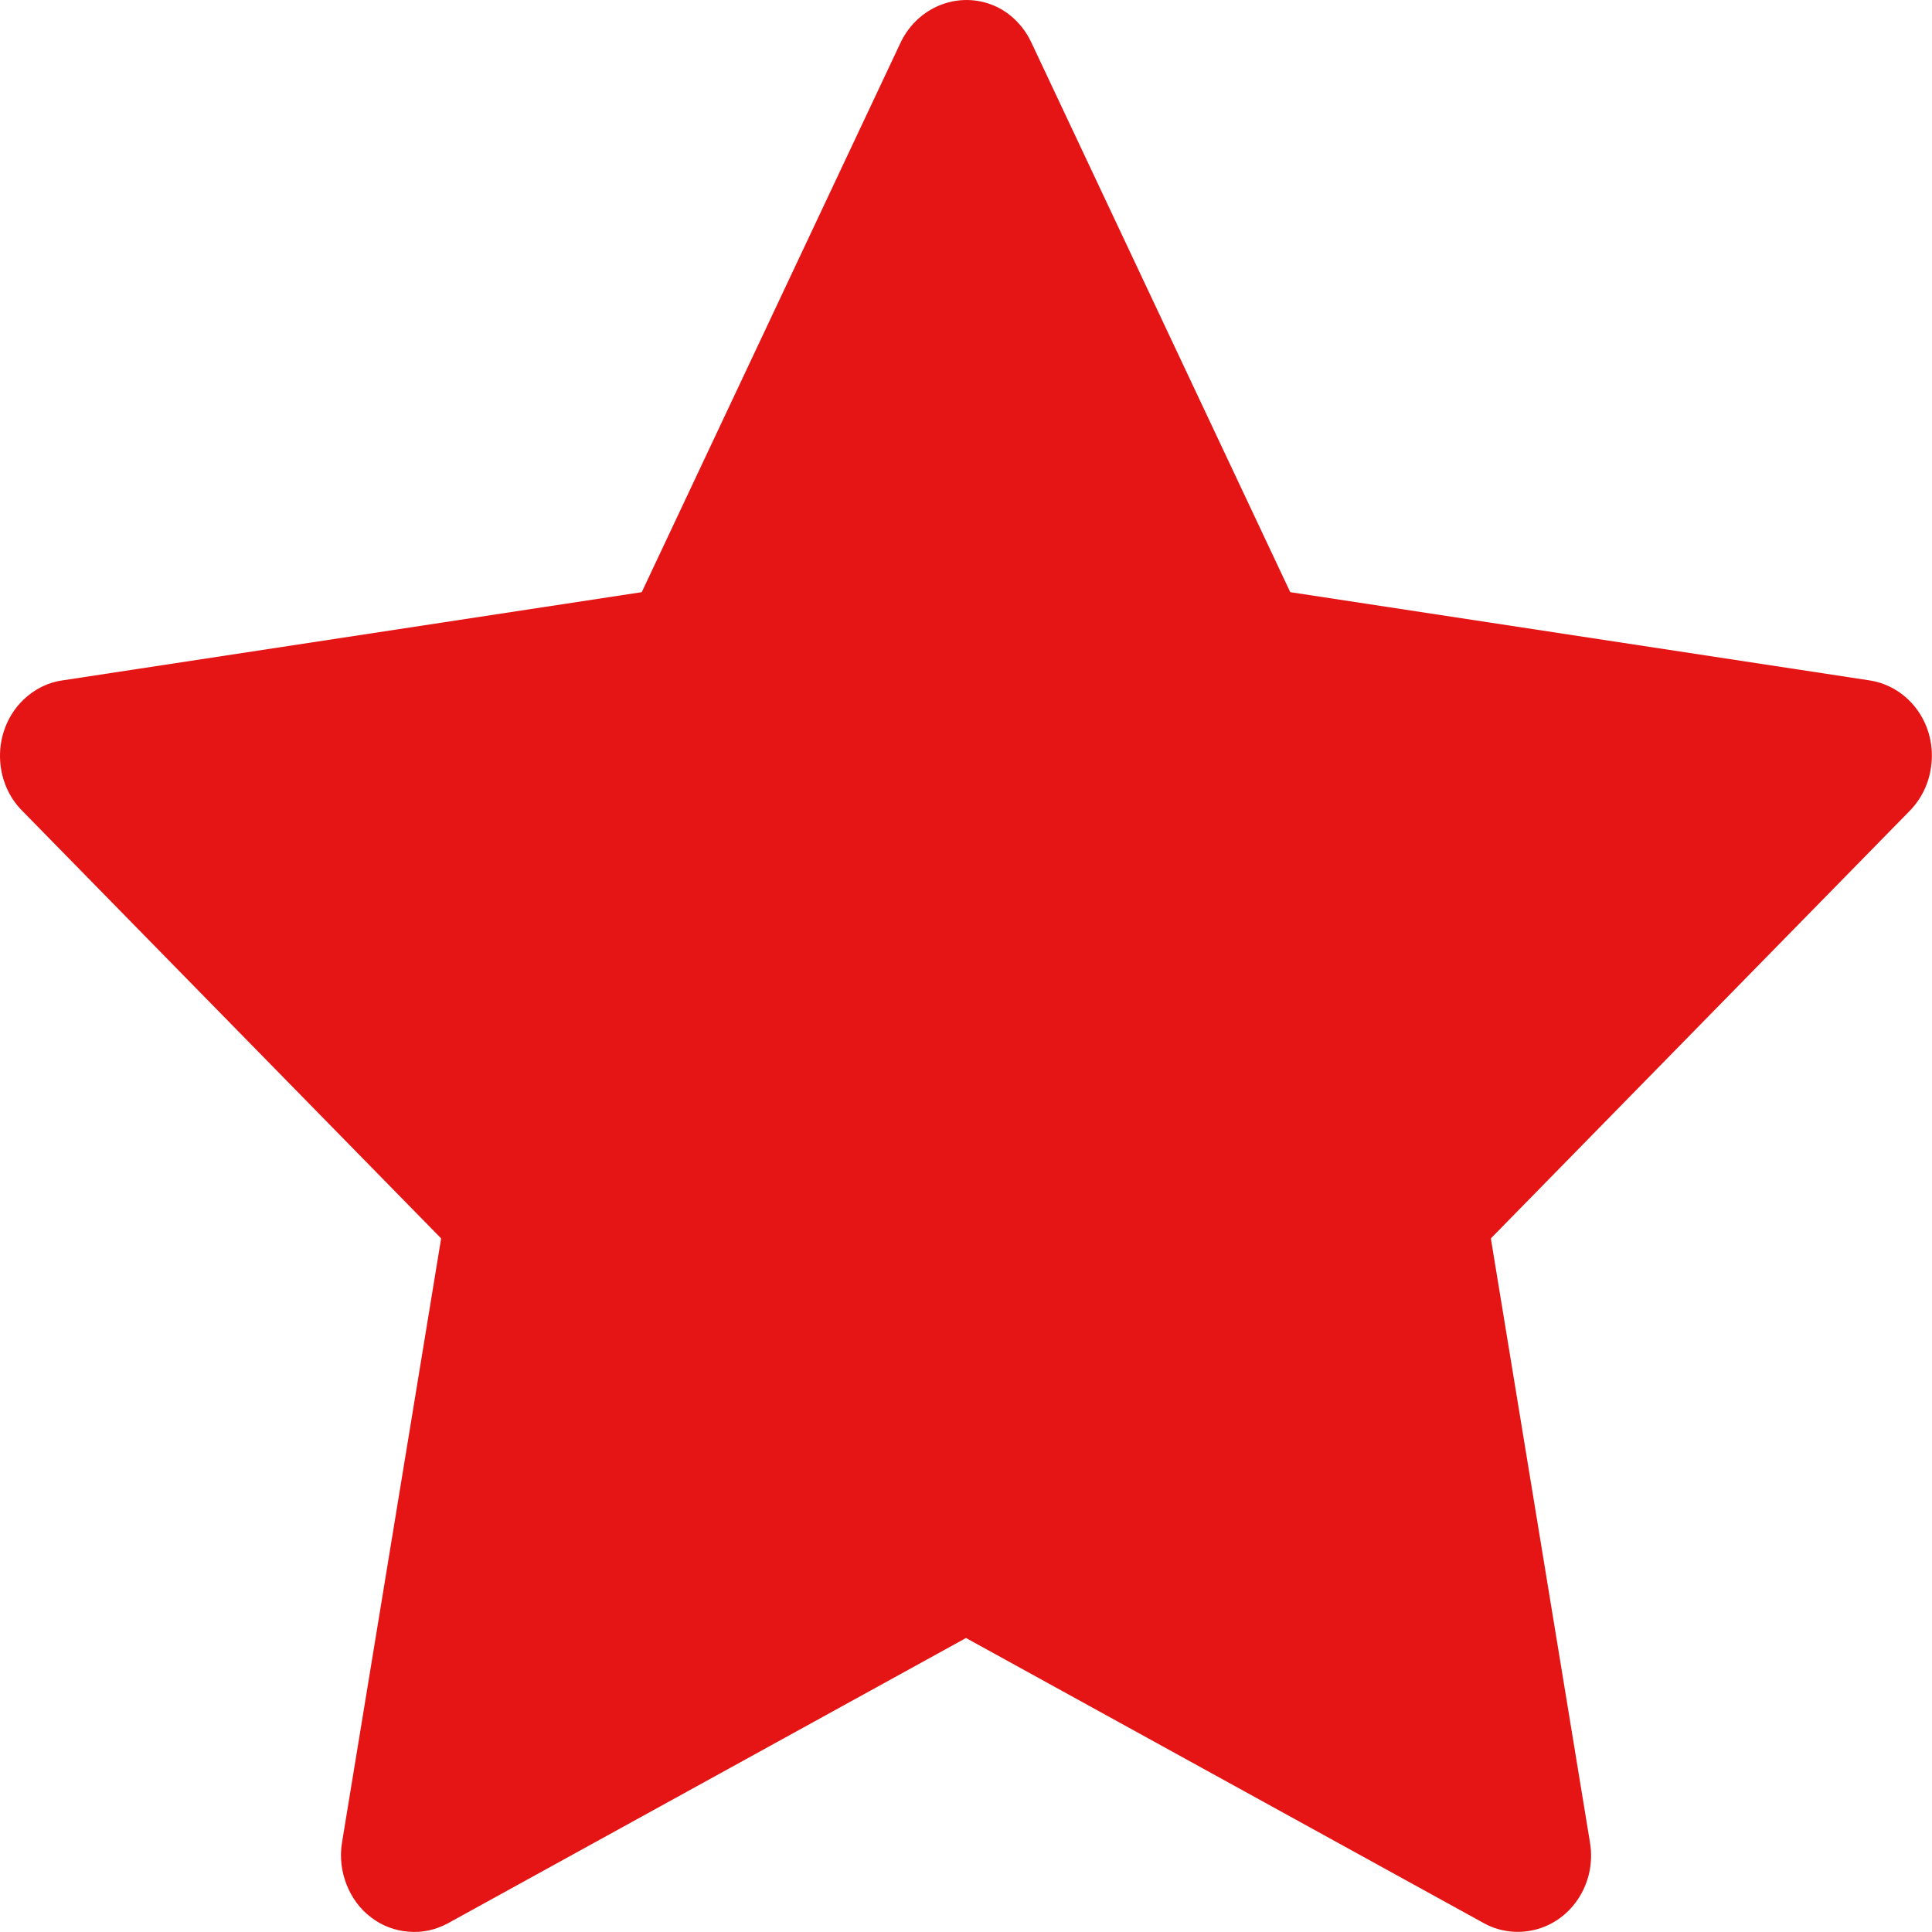 <svg width="6" height="6" viewBox="0 0 6 6" fill="none" xmlns="http://www.w3.org/2000/svg">
<path d="M5.806 2.113L4.007 1.839L3.203 0.132C3.181 0.085 3.145 0.047 3.101 0.024C2.989 -0.033 2.853 0.015 2.797 0.132L1.993 1.839L0.194 2.113C0.144 2.12 0.099 2.145 0.064 2.182C0.022 2.227 -0.001 2.288 1.99392e-05 2.351C0.001 2.414 0.025 2.474 0.069 2.518L1.37 3.846L1.062 5.723C1.055 5.766 1.06 5.811 1.076 5.852C1.092 5.893 1.118 5.929 1.153 5.955C1.187 5.981 1.227 5.996 1.269 5.999C1.312 6.003 1.354 5.993 1.391 5.973L3 5.087L4.609 5.973C4.653 5.997 4.704 6.005 4.753 5.996C4.876 5.974 4.959 5.852 4.938 5.723L4.63 3.846L5.931 2.518C5.967 2.481 5.99 2.434 5.997 2.382C6.016 2.252 5.93 2.132 5.806 2.113Z" fill="#E51515"/>
</svg>
